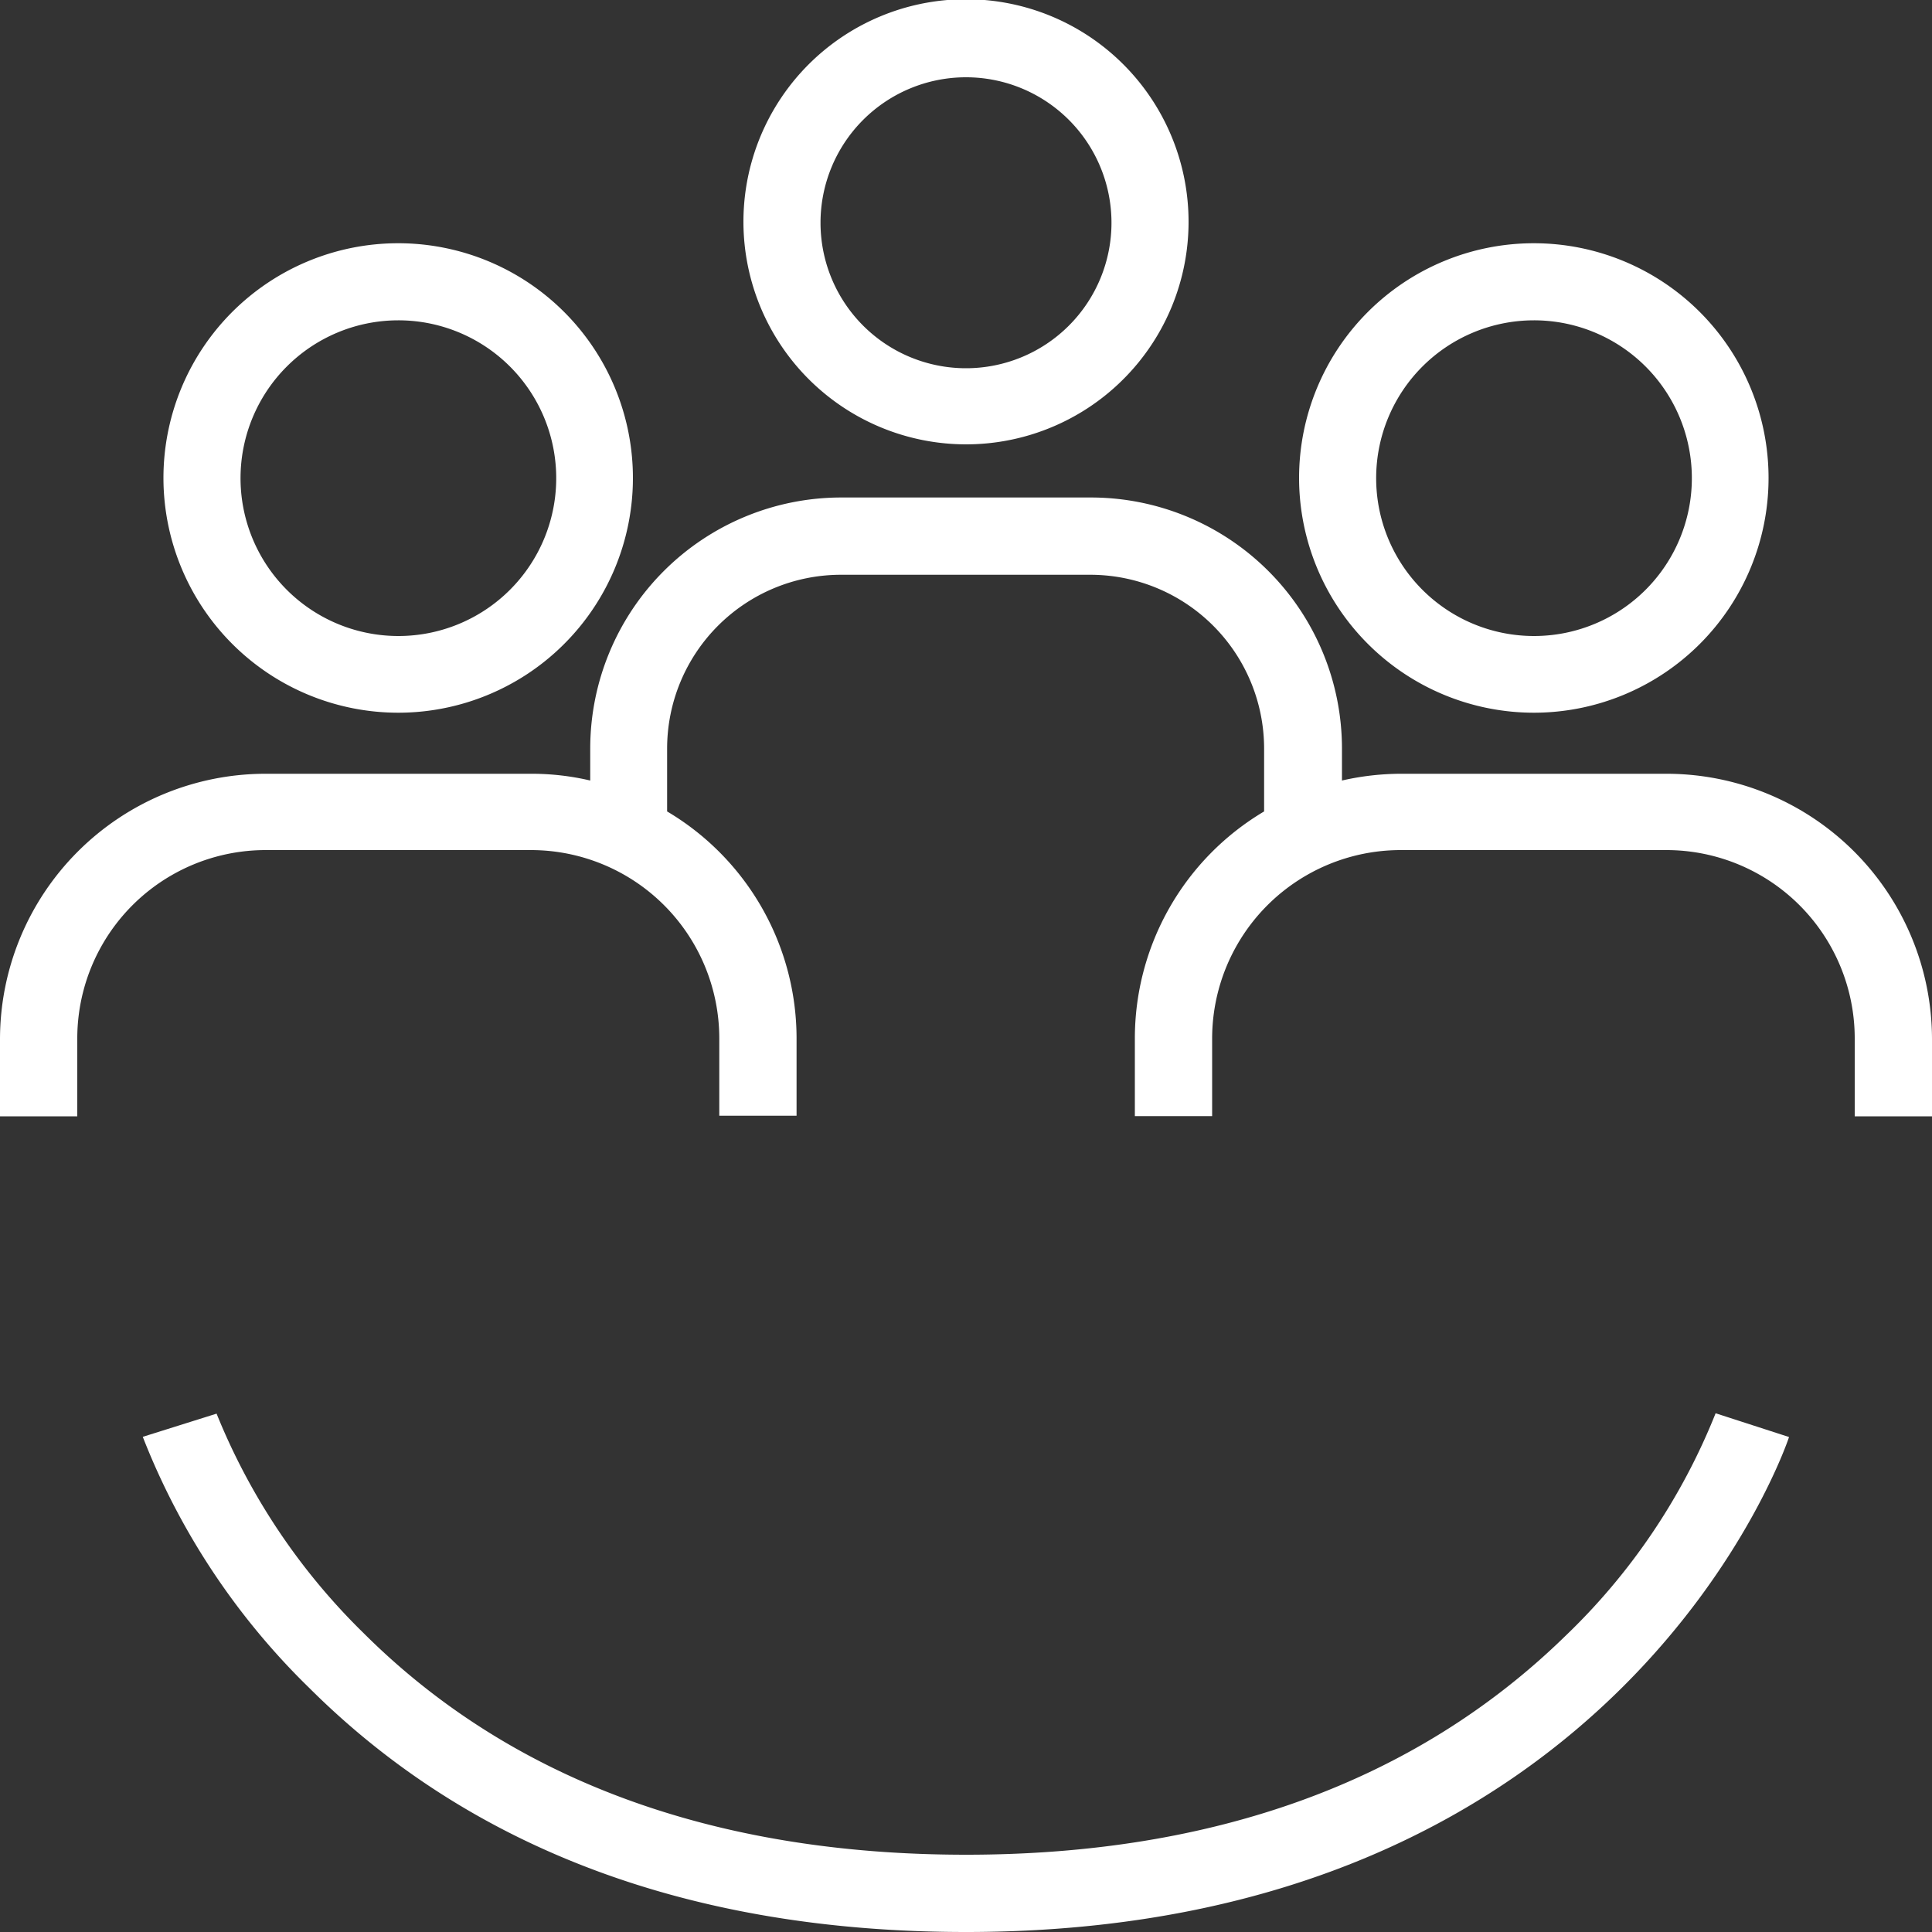 <svg xmlns="http://www.w3.org/2000/svg" width="100" height="100" viewBox="0 0 100 100"><rect x="0" y="0" width="100" height="100" fill="#333333" stroke="none"/><defs><style>.cls-1{fill:#fff;}</style></defs><g id="Layer_2" data-name="Layer 2"><g id="Layer_1-2" data-name="Layer 1"><path class="cls-1" d="M20.61,36.89A12.15,12.15,0,1,0,8.46,24.75,12.16,12.16,0,0,0,20.61,36.89Zm0-20.31a8.17,8.17,0,1,1-8.16,8.16A8.17,8.17,0,0,1,20.61,16.58ZM79.39,36.89A12.15,12.15,0,1,0,67.24,24.74,12.16,12.16,0,0,0,79.39,36.89Zm0-20.31a8.17,8.17,0,1,1-8.16,8.16A8.17,8.17,0,0,1,79.39,16.58Zm6.88,23.47H72.51a13.79,13.79,0,0,0-3.05.35V38.75a13,13,0,0,0-13-13H43.55a13,13,0,0,0-13,13V40.4a13.28,13.28,0,0,0-3.05-.35H13.73A13.75,13.75,0,0,0,0,53.78v4H4v-4A9.75,9.75,0,0,1,13.73,44H27.49a9.75,9.75,0,0,1,9.74,9.75v4h4v-4A13.66,13.66,0,0,0,34.53,42V38.75a9,9,0,0,1,9-9h12.9a9,9,0,0,1,9,9V42a13.66,13.66,0,0,0-6.69,11.77v4h4v-4A9.76,9.76,0,0,1,72.51,44H86.27A9.75,9.75,0,0,1,96,53.78v4h4v-4A13.75,13.75,0,0,0,86.27,40.05ZM50,23A11.52,11.52,0,1,0,38.48,11.52,11.53,11.53,0,0,0,50,23ZM50,4a7.53,7.53,0,1,1-7.53,7.53A7.53,7.53,0,0,1,50,4ZM81,84.7C73.3,92.2,62.88,96,50,96c-13,0-23.53-3.85-31.17-11.46a33.33,33.33,0,0,1-7.62-11.37l-3.82,1.2a36.88,36.88,0,0,0,8.62,13C24.42,95.75,35.86,100,50,100c34,0,42.52-25.36,42.6-25.62l-3.8-1.23A32.75,32.75,0,0,1,81,84.7Z"/></g></g></svg>